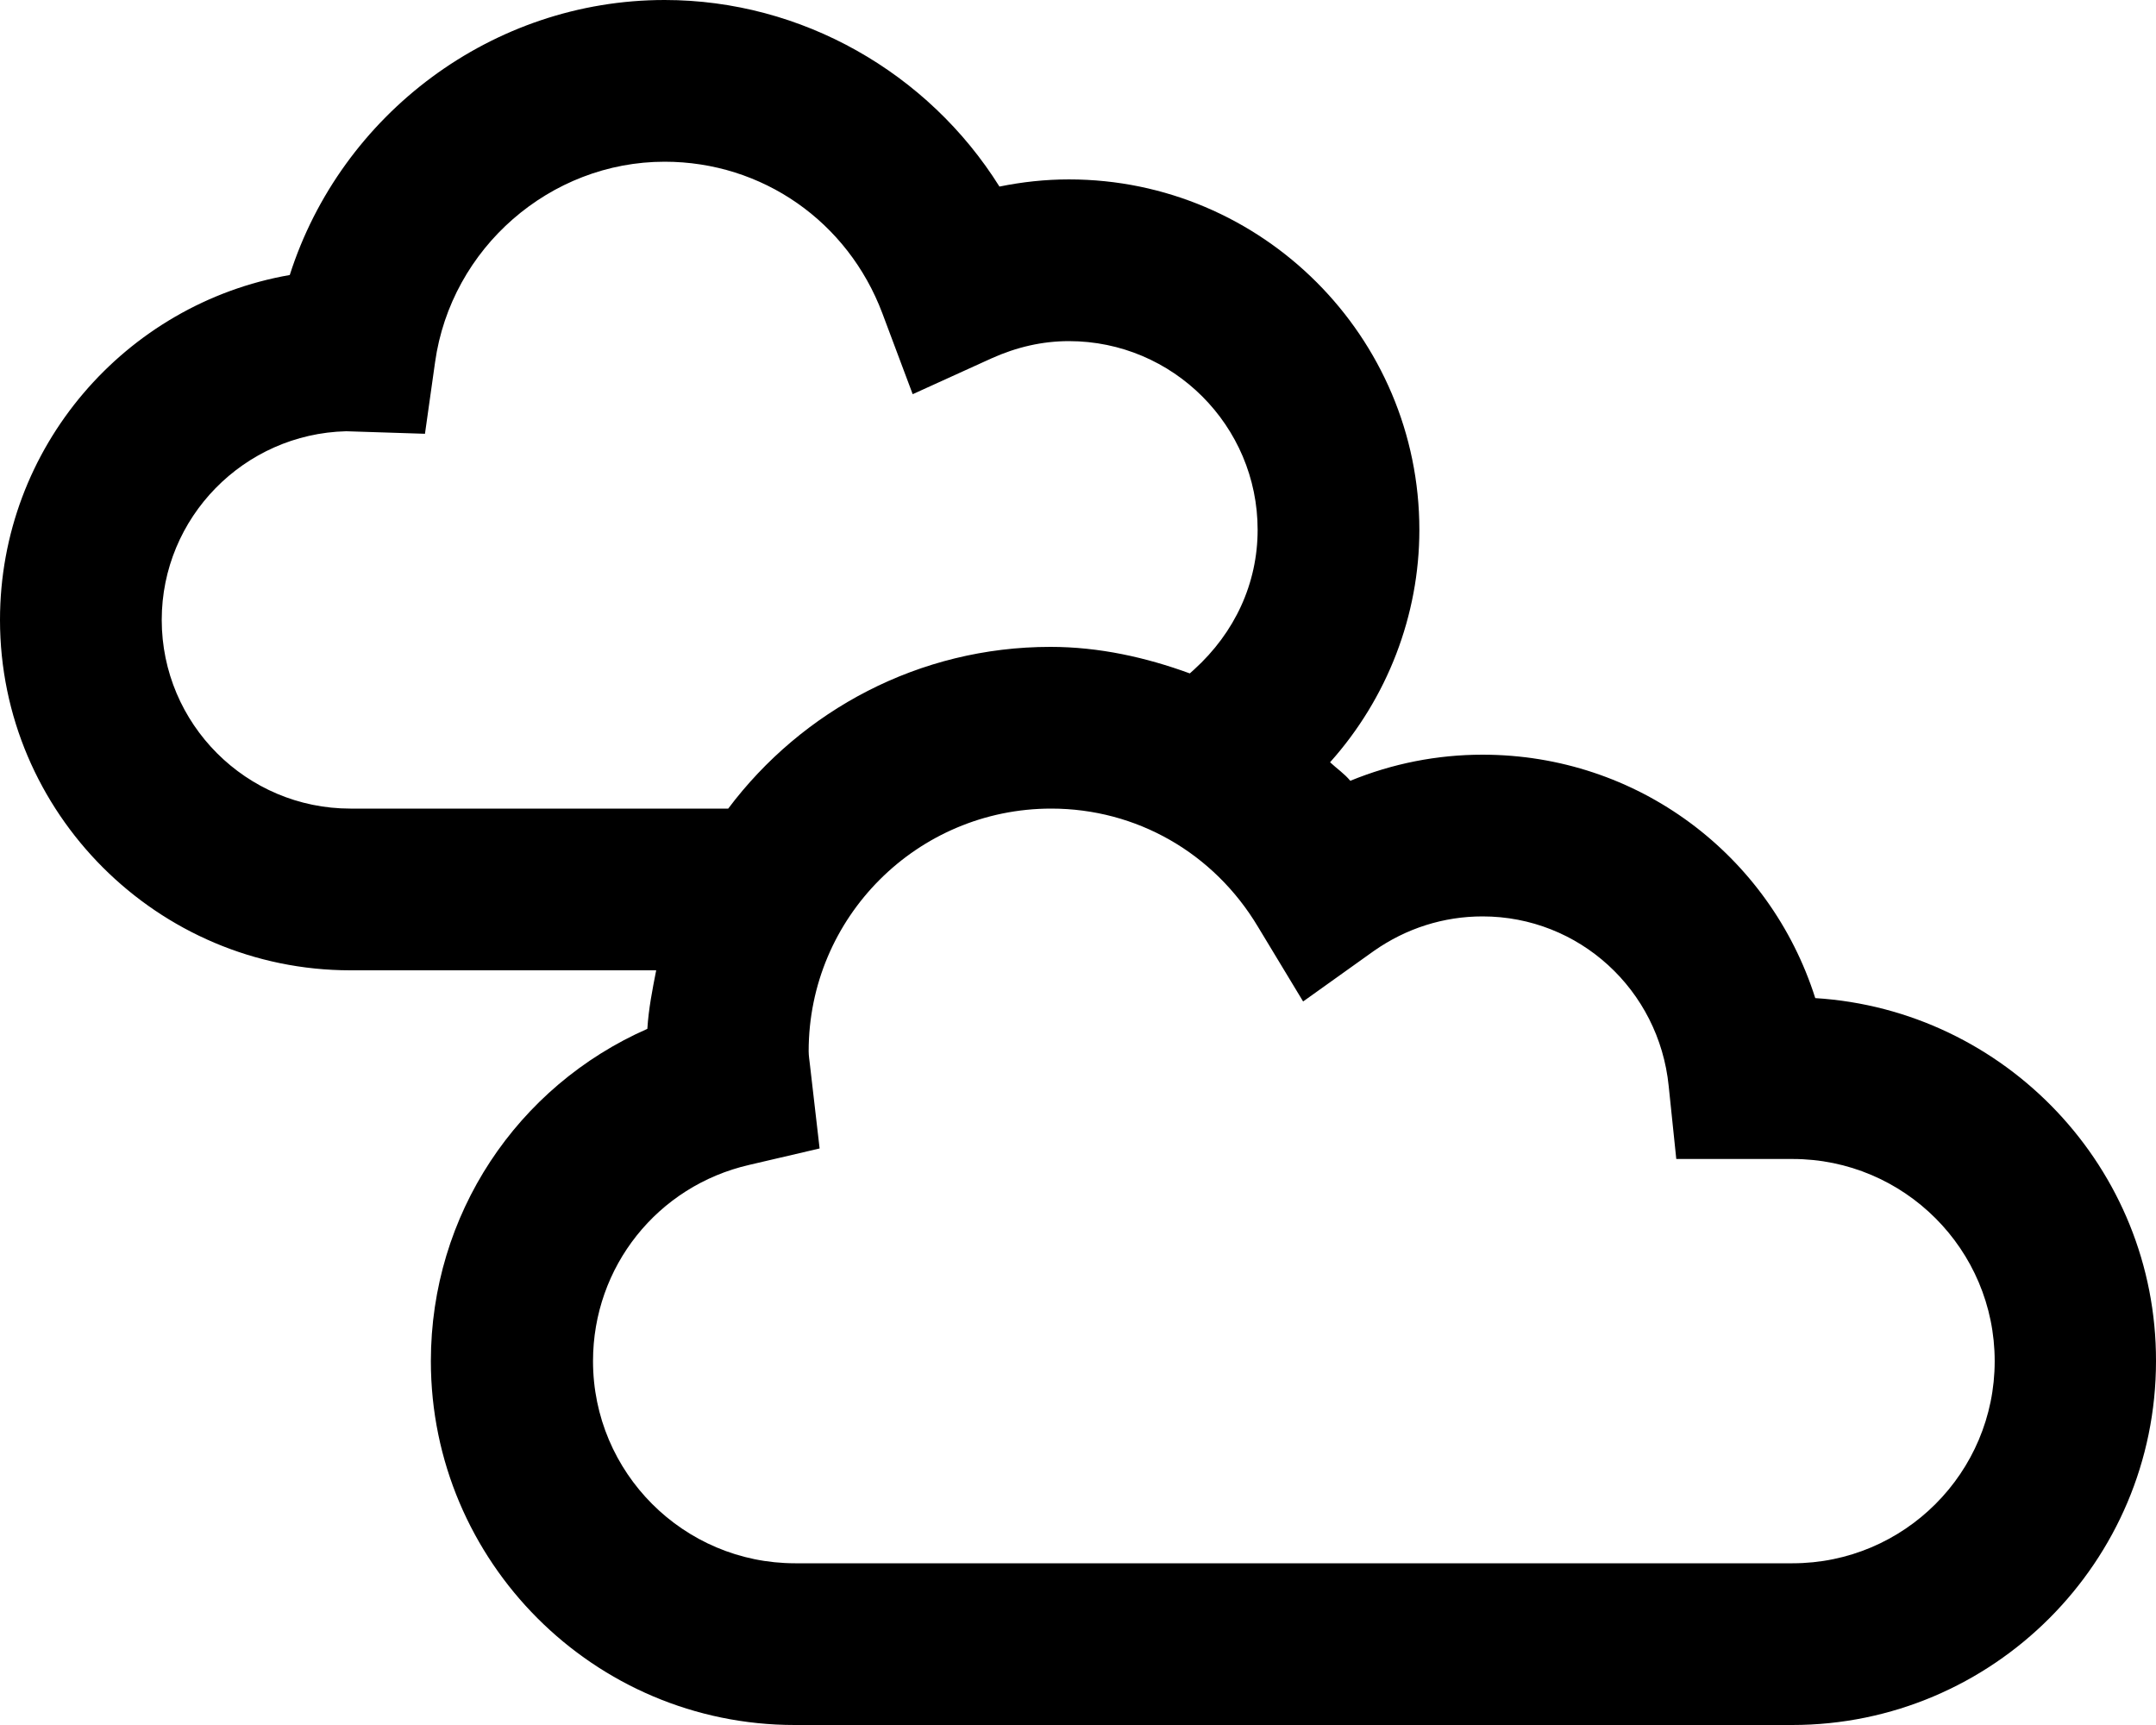 <svg xmlns="http://www.w3.org/2000/svg" viewBox="0 0 640 512"><!-- Font Awesome Pro 6.0.0-alpha2 by @fontawesome - https://fontawesome.com License - https://fontawesome.com/license (Commercial License) --><path d="M538.855 296.25C525.352 253.75 486.094 224 440.086 224C426.583 224 413.331 226.625 400.828 231.75C399.078 229.625 396.827 228.125 394.827 226.25C411.83 207.25 421.332 182.625 421.332 157.25C421.332 100 374.698 53.25 317.312 53.25C310.31 53.25 303.434 54 296.683 55.375C275.554 21.625 238.046 0 197.288 0C146.153 0 101.27 33.875 86.016 81.625C37.257 90.125 0 132.75 0 184C0 241.25 46.759 288 104.02 288H194.788C193.663 293.75 192.538 299.375 192.162 305.375C153.53 322.375 127.9 360.5 127.9 404C127.9 463.5 176.284 512 235.921 512H531.979C591.615 512 640 463.5 640 404C640.125 346.75 595.241 299.75 538.855 296.25ZM104.02 240C73.139 240 48.009 214.875 48.009 184C48.009 153.625 72.389 128.75 102.77 128L126.15 128.75L129.15 107.5C133.901 73.625 163.282 48 197.288 48C226.294 48 251.674 65.75 261.926 93L270.928 117L294.307 106.375C301.809 103 309.435 101.25 317.312 101.25C348.193 101.25 373.323 126.375 373.323 157.25C373.323 173.125 366.571 187.75 354.444 198.75L353.194 199.875C340.191 195.125 326.314 192 311.811 192C272.803 192 238.046 210.875 216.167 240H104.02ZM532.104 464H236.046C202.915 464 176.034 437.125 176.034 404C176.034 376 195.163 352 222.418 345.75L243.297 340.875L240.422 316C240.297 314.75 240.047 313.375 240.047 312C240.047 272.25 272.303 240 312.061 240C337.316 240 360.32 253.125 373.448 275.125L386.825 297.25L407.83 282.25C417.456 275.5 428.584 272 440.086 272C468.716 272 492.471 293.75 495.347 322.375L497.597 344H532.104C565.235 344 592.115 370.875 592.115 404S565.235 464 532.104 464Z"/></svg>